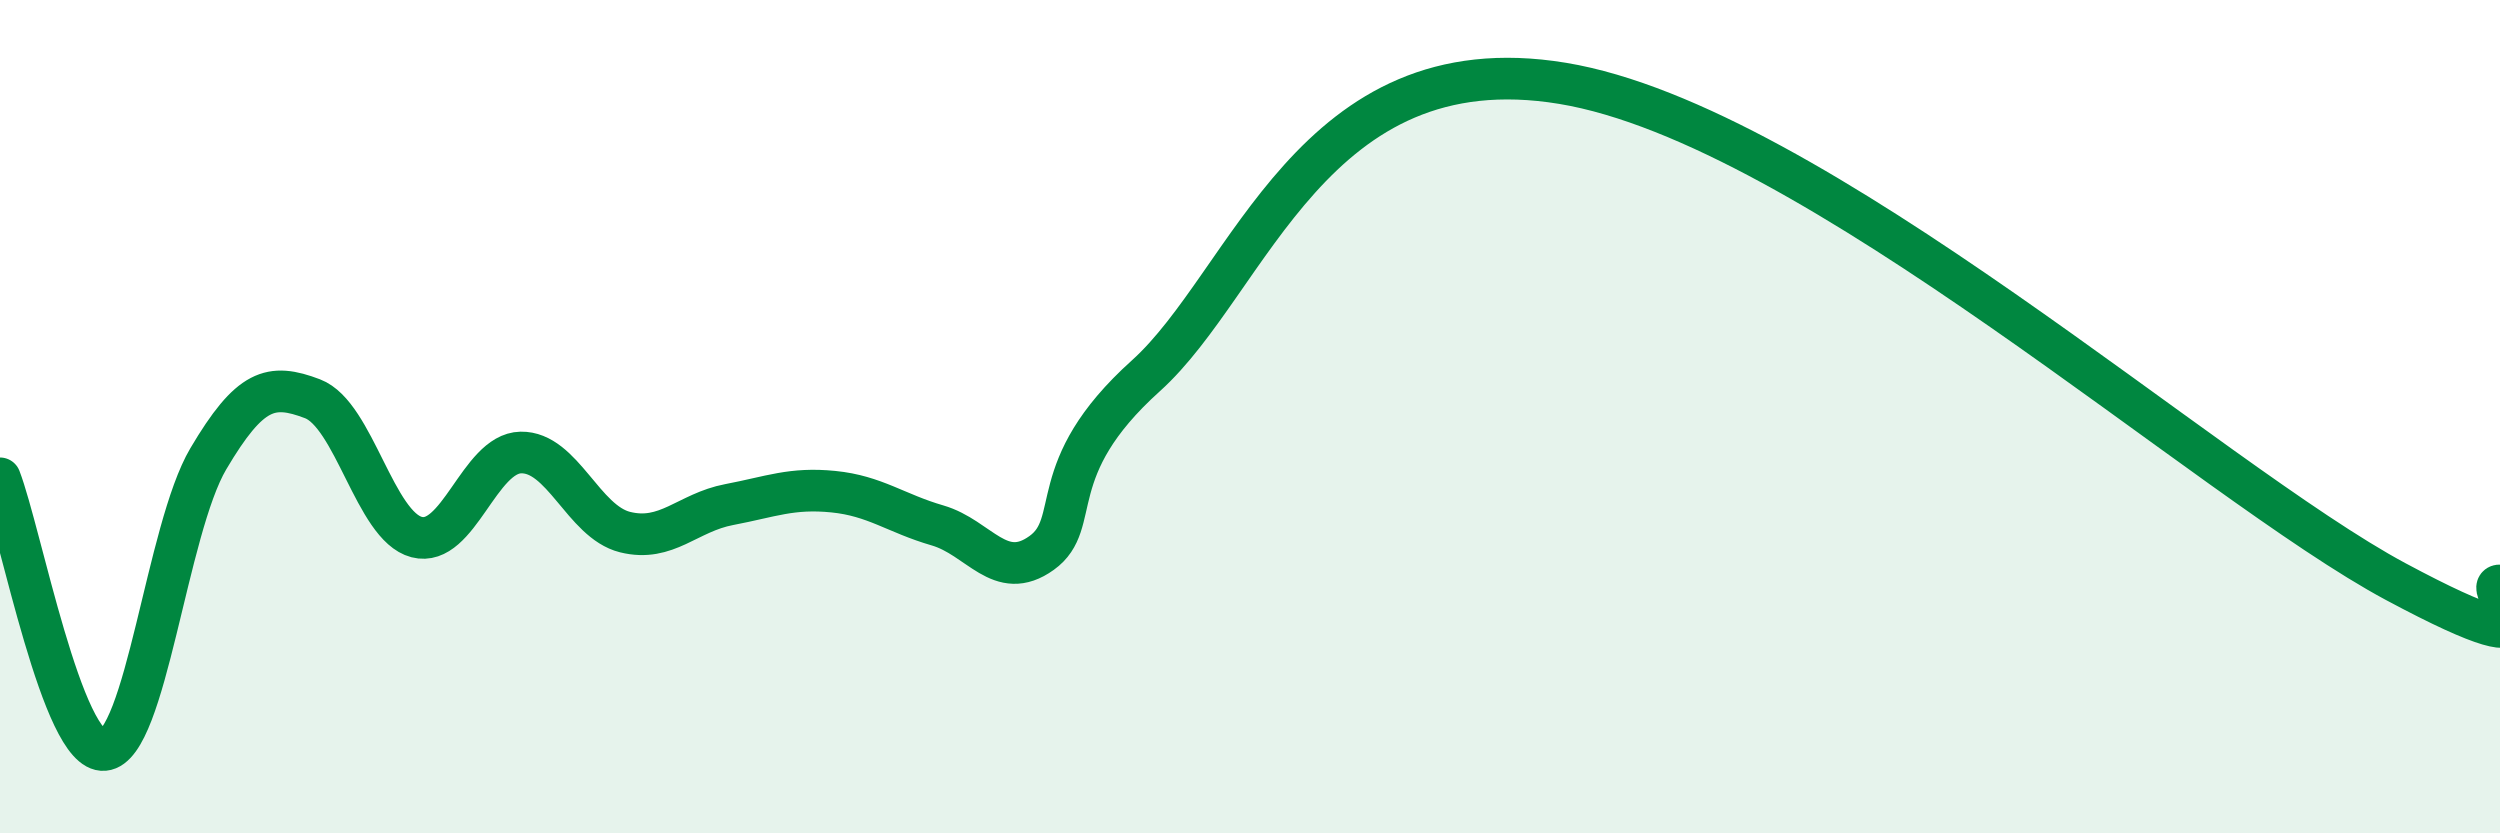 
    <svg width="60" height="20" viewBox="0 0 60 20" xmlns="http://www.w3.org/2000/svg">
      <path
        d="M 0,11.48 C 0.5,12.78 1.5,18.09 2.5,18 C 3.5,17.91 4,12.7 5,11.01 C 6,9.32 6.5,9.19 7.5,9.57 C 8.5,9.95 9,12.63 10,12.89 C 11,13.15 11.5,10.88 12.5,10.86 C 13.5,10.84 14,12.52 15,12.77 C 16,13.02 16.5,12.3 17.5,12.11 C 18.5,11.92 19,11.7 20,11.8 C 21,11.9 21.5,12.32 22.5,12.61 C 23.5,12.9 24,13.99 25,13.27 C 26,12.55 25,11.27 27.5,9.02 C 30,6.77 31.5,1.01 37.5,2 C 43.5,2.99 53,11.55 57.5,13.96 C 62,16.37 59.5,14.03 60,14.05L60 20L0 20Z"
        fill="#008740"
        opacity="0.1"
        stroke-linecap="round"
        stroke-linejoin="round"
      />
      <path
        d="M 0,11.48 C 0.5,12.78 1.5,18.09 2.5,18 C 3.5,17.91 4,12.7 5,11.01 C 6,9.32 6.5,9.19 7.5,9.57 C 8.5,9.95 9,12.63 10,12.89 C 11,13.15 11.5,10.88 12.5,10.86 C 13.5,10.84 14,12.52 15,12.77 C 16,13.02 16.5,12.3 17.5,12.11 C 18.5,11.92 19,11.7 20,11.8 C 21,11.9 21.5,12.32 22.5,12.61 C 23.5,12.9 24,13.99 25,13.27 C 26,12.55 25,11.27 27.5,9.02 C 30,6.77 31.5,1.01 37.5,2 C 43.5,2.99 53,11.55 57.5,13.96 C 62,16.37 59.5,14.03 60,14.05"
        stroke="#008740"
        stroke-width="1"
        fill="none"
        stroke-linecap="round"
        stroke-linejoin="round"
      />
    </svg>
  